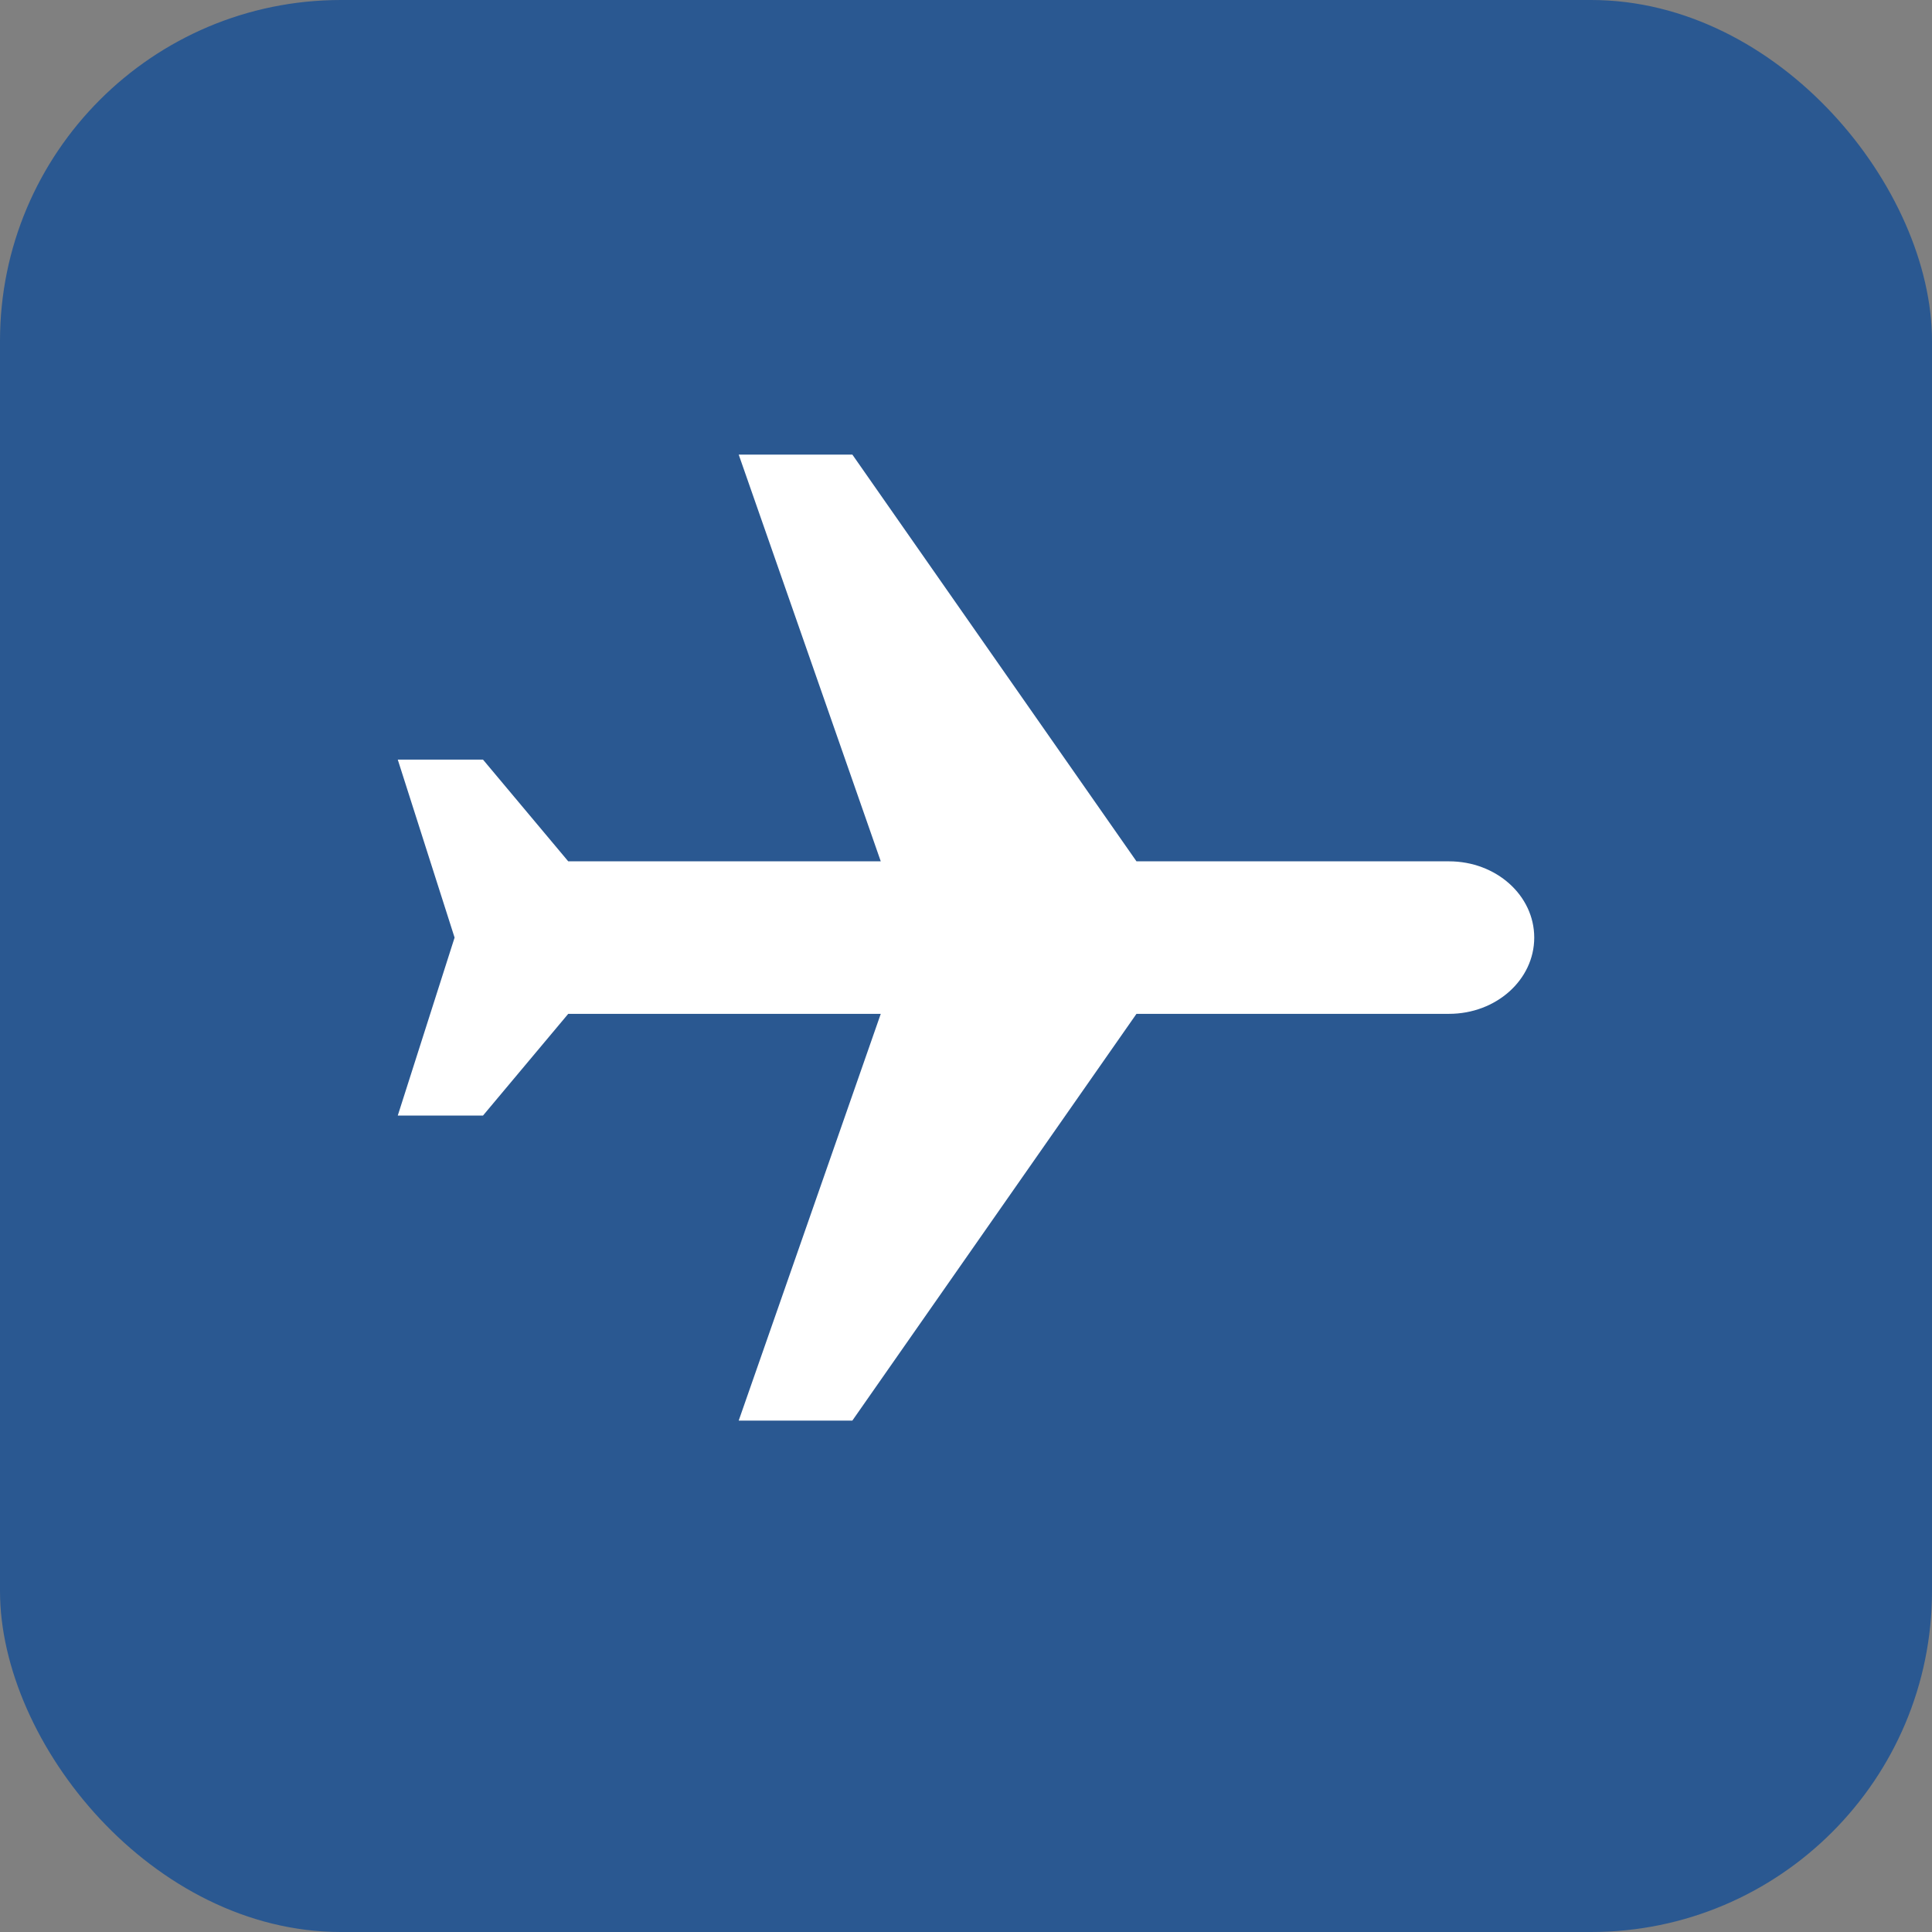 <svg width="34" height="34" viewBox="0 0 34 34" fill="none" xmlns="http://www.w3.org/2000/svg">
<rect x="0" y="0" width="34" height="34" fill="#808080" stroke="none"/>
<rect width="34" height="34" rx="6" fill="#2A5891"/>
<g clip-path="url(#clip0_147_2840)">
<path d="M13 25L15 25L20 17.842L25.5 17.842C26.33 17.842 27 17.243 27 16.5C27 15.757 26.33 15.158 25.5 15.158L20 15.158L15 8L13 8L15.5 15.158L10 15.158L8.5 13.368L7 13.368L8 16.5L7 19.632L8.5 19.632L10 17.842L15.5 17.842L13 25Z" fill="white"/>
</g>
<defs>
<clipPath id="clip0_147_2840">
<rect width="21" height="24" fill="white" transform="translate(29 6.5) rotate(90)"/>
</clipPath>
</defs>
</svg>
